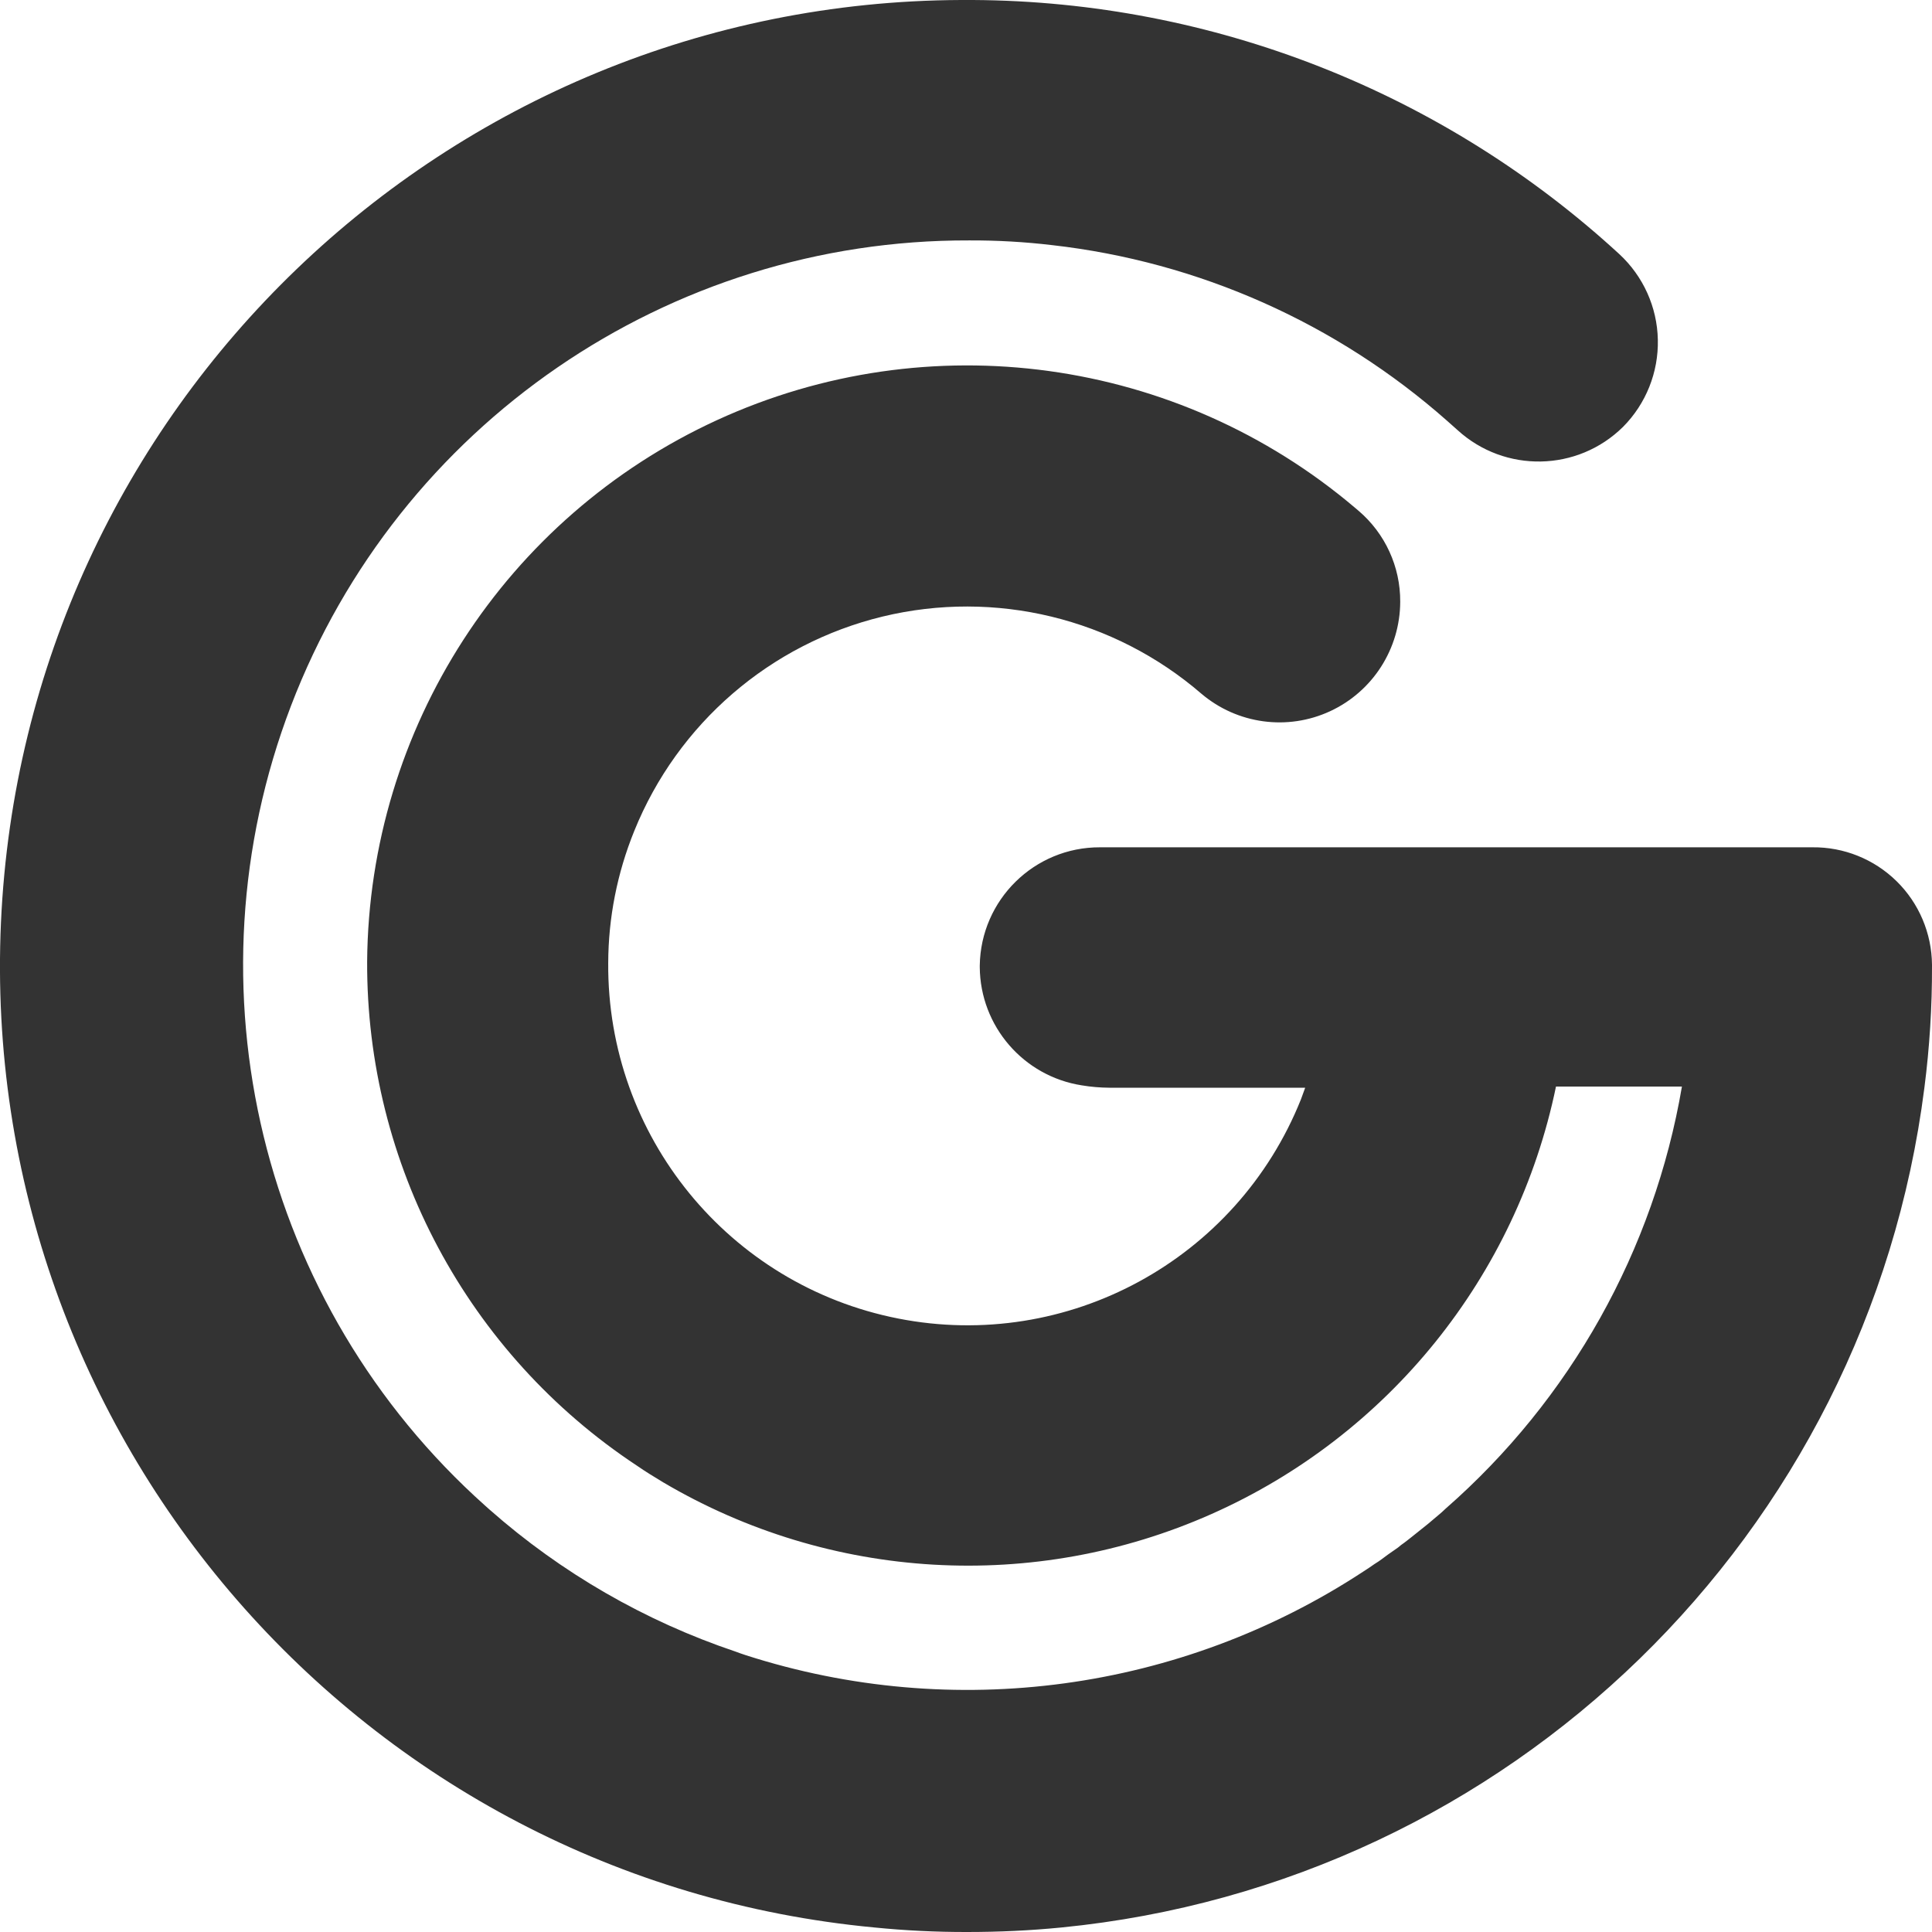 <svg width="32" height="32" viewBox="0 0 32 32" fill="none" xmlns="http://www.w3.org/2000/svg">
<path d="M32 16.002C32.002 16.675 31.96 17.348 31.874 18.016C30.933 25.422 25.003 31.194 17.582 31.925C17.066 31.976 16.549 32 16.016 32C15.504 32.001 14.992 31.976 14.482 31.925C5.998 31.126 -0.367 23.801 0.016 15.278C0.4 6.755 7.397 0.033 15.918 0H16.114C20.082 0.022 23.899 1.522 26.821 4.209C27.217 4.575 27.448 5.087 27.459 5.626C27.471 6.166 27.263 6.687 26.883 7.07C26.13 7.814 24.926 7.838 24.143 7.125L23.971 6.972C22.139 5.352 19.854 4.335 17.426 4.06C16.97 4.006 16.511 3.98 16.052 3.982C11.072 3.966 6.601 7.034 4.82 11.69C3.039 16.346 4.318 21.619 8.035 24.938L8.109 25.004C9.297 26.052 10.683 26.851 12.184 27.356L12.258 27.383L12.352 27.415C15.797 28.524 19.559 28.014 22.585 26.027L22.675 25.968L22.765 25.906L22.832 25.863L22.883 25.827L22.93 25.792L22.988 25.749L23.055 25.702L23.09 25.678L23.157 25.631L23.204 25.592L23.258 25.553L23.309 25.514L23.36 25.474L23.419 25.427L23.654 25.239L23.732 25.173L23.834 25.087L23.885 25.043L23.944 24.988C26.012 23.178 27.395 20.709 27.858 17.997H25.772C25.121 21.142 22.995 23.779 20.062 25.079C17.129 26.38 13.75 26.184 10.986 24.553C10.837 24.463 10.689 24.373 10.548 24.275C7.746 22.424 6.067 19.284 6.081 15.924C6.112 12.062 8.371 8.568 11.877 6.958C15.382 5.349 19.501 5.915 22.444 8.411L22.503 8.461C22.943 8.837 23.195 9.387 23.192 9.966C23.19 10.745 22.737 11.453 22.031 11.78C21.325 12.107 20.494 11.994 19.9 11.491C18.448 10.238 16.482 9.762 14.619 10.212C12.756 10.663 11.224 11.985 10.505 13.764C10.223 14.459 10.076 15.201 10.074 15.951C10.054 18.814 12.07 21.287 14.877 21.839C17.683 22.391 20.485 20.866 21.548 18.208L21.618 18.016H18.373C18.221 18.015 18.069 18.002 17.919 17.977C16.952 17.827 16.235 16.997 16.228 16.018V15.994C16.243 14.904 17.132 14.03 18.22 14.034H30.019C30.539 14.028 31.041 14.23 31.413 14.595C31.784 14.959 31.995 15.457 32 15.978V16.002Z" fill="#333333"/>
</svg>

